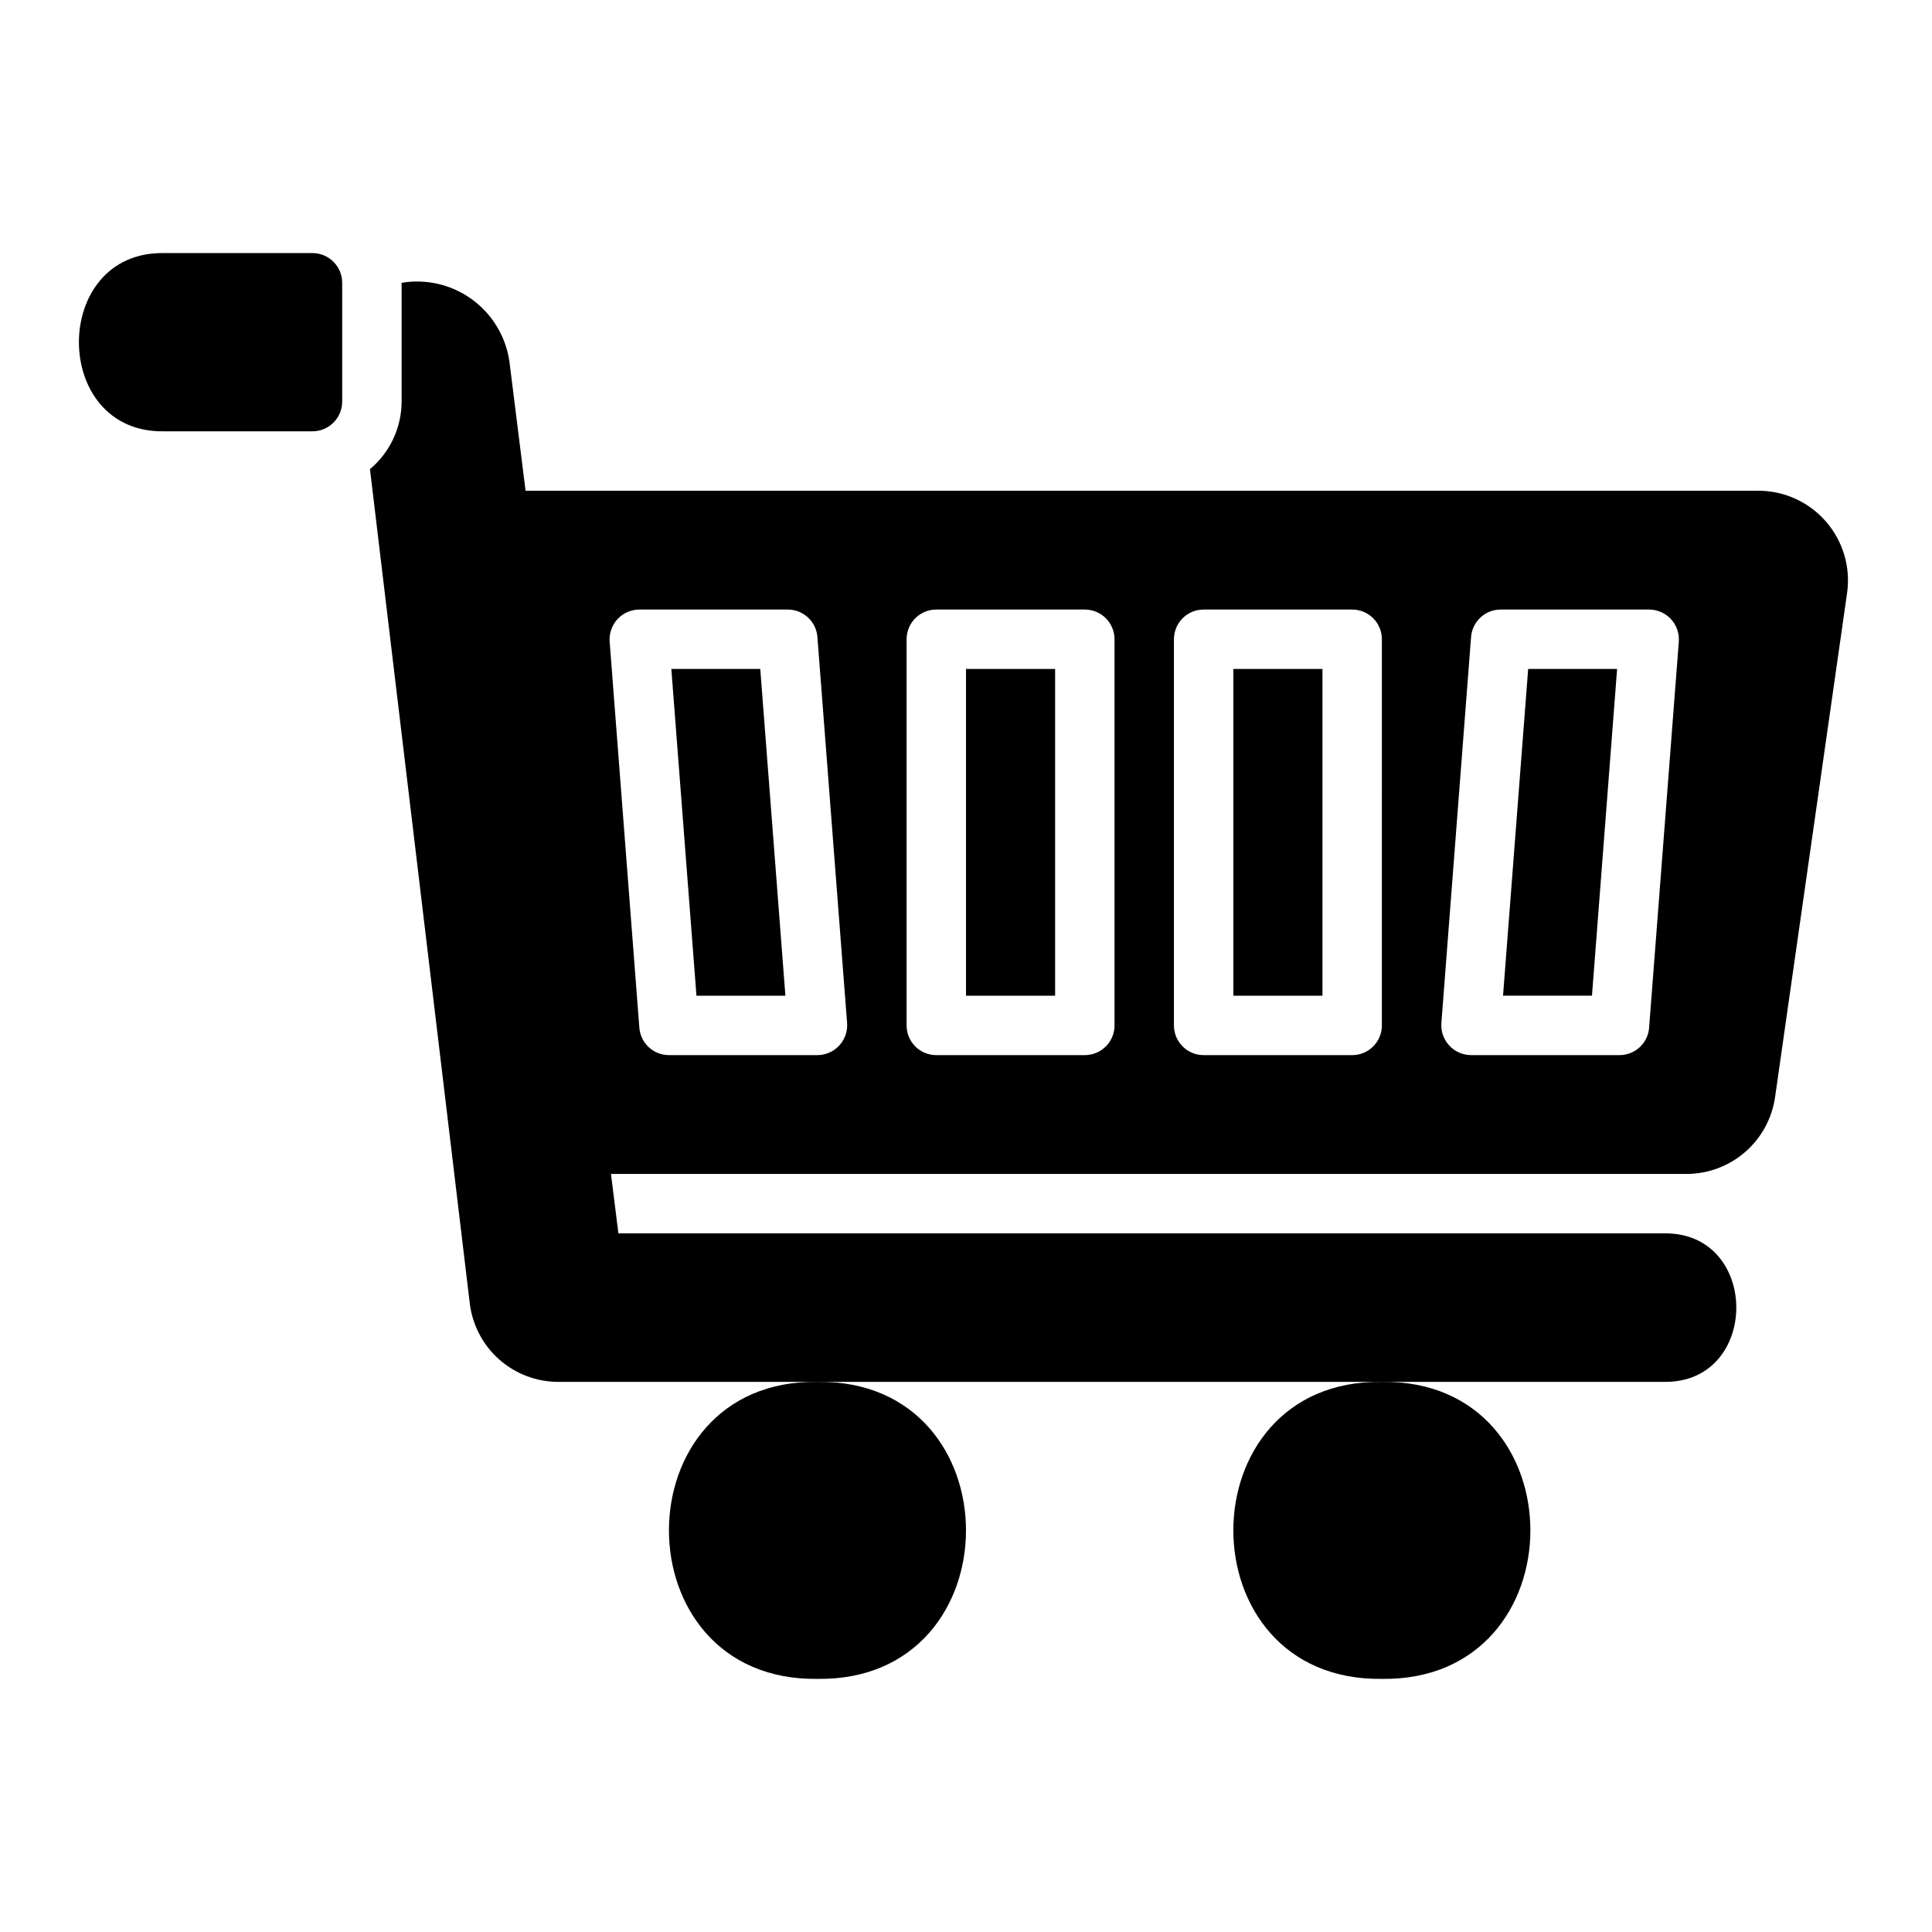 <?xml version="1.0" encoding="UTF-8"?>
<!-- The Best Svg Icon site in the world: iconSvg.co, Visit us! https://iconsvg.co -->
<svg fill="#000000" width="800px" height="800px" version="1.1" viewBox="144 144 512 512" xmlns="http://www.w3.org/2000/svg">
 <g>
  <path d="m510.21 510.21c-52.484-0.715-52.484 79.418 0 78.711 52.477 0.715 52.477-79.418 0-78.711z"/>
  <path d="m360.64 510.21c-52.484-0.715-52.484 79.418 0 78.711 52.477 0.715 52.477-79.418 0-78.711z"/>
  <path d="m400 321.28h23.617v86.594h-23.617z"/>
  <path d="m321.91 321.28 6.66 86.594h23.57l-6.66-86.594z"/>
  <path d="m470.85 321.28h23.617v86.594h-23.617z"/>
  <path d="m542.32 407.87h23.57l6.66-86.594h-23.57z"/>
  <path d="m610.14 274.05h-326.86l-4.301-34.418h-0.004c-0.988-6.555-4.57-12.434-9.938-16.324-5.363-3.891-12.07-5.461-18.605-4.363v31.488c-0.023 6.91-3.094 13.457-8.387 17.898l26.449 221.07c0.691 5.738 3.461 11.023 7.781 14.855 4.32 3.836 9.898 5.953 15.676 5.957h293.04c25.523 0.355 25.535-39.715 0-39.359h-277.11l-1.969-15.742 285.11-0.004c5.676-0.023 11.156-2.082 15.449-5.801 4.289-3.723 7.102-8.855 7.93-14.473l19.117-133.83c0.918-6.769-1.125-13.602-5.598-18.762-4.477-5.16-10.953-8.145-17.781-8.191zm-249.5 149.57h-39.359c-4.113 0-7.531-3.164-7.848-7.266l-7.871-102.34c-0.156-2.184 0.602-4.332 2.09-5.938 1.484-1.605 3.57-2.527 5.758-2.539h39.359c4.113 0 7.535 3.164 7.852 7.266l7.871 102.34v0.004c0.152 2.18-0.605 4.328-2.09 5.934-1.488 1.605-3.57 2.527-5.762 2.539zm78.719-7.871h0.004c0 2.09-0.832 4.09-2.305 5.566-1.477 1.477-3.481 2.305-5.566 2.305h-39.363c-4.348 0-7.871-3.523-7.871-7.871v-102.34c0-4.348 3.523-7.871 7.871-7.871h39.363c2.086 0 4.09 0.828 5.566 2.305 1.473 1.477 2.305 3.481 2.305 5.566zm70.848 0h0.004c0 2.09-0.828 4.09-2.305 5.566-1.477 1.477-3.481 2.305-5.566 2.305h-39.359c-4.348 0-7.875-3.523-7.875-7.871v-102.34c0-4.348 3.527-7.871 7.875-7.871h39.359c2.086 0 4.09 0.828 5.566 2.305 1.477 1.477 2.305 3.481 2.305 5.566zm70.824 0.605h0.004c-0.316 4.102-3.734 7.266-7.848 7.266h-39.359c-2.188-0.012-4.273-0.934-5.762-2.539-1.484-1.605-2.242-3.754-2.09-5.934l7.871-102.34 0.004-0.004c0.312-4.102 3.734-7.266 7.848-7.266h39.359c2.188 0.012 4.273 0.934 5.762 2.539 1.484 1.605 2.242 3.754 2.086 5.938z"/>
  <path d="m226.81 211.07h-39.359c-30.055-0.52-30.043 47.758 0 47.23h39.359c4.348-0.004 7.867-3.527 7.875-7.871v-31.488c-0.008-4.344-3.527-7.867-7.875-7.871z"/>
 </g>
</svg>